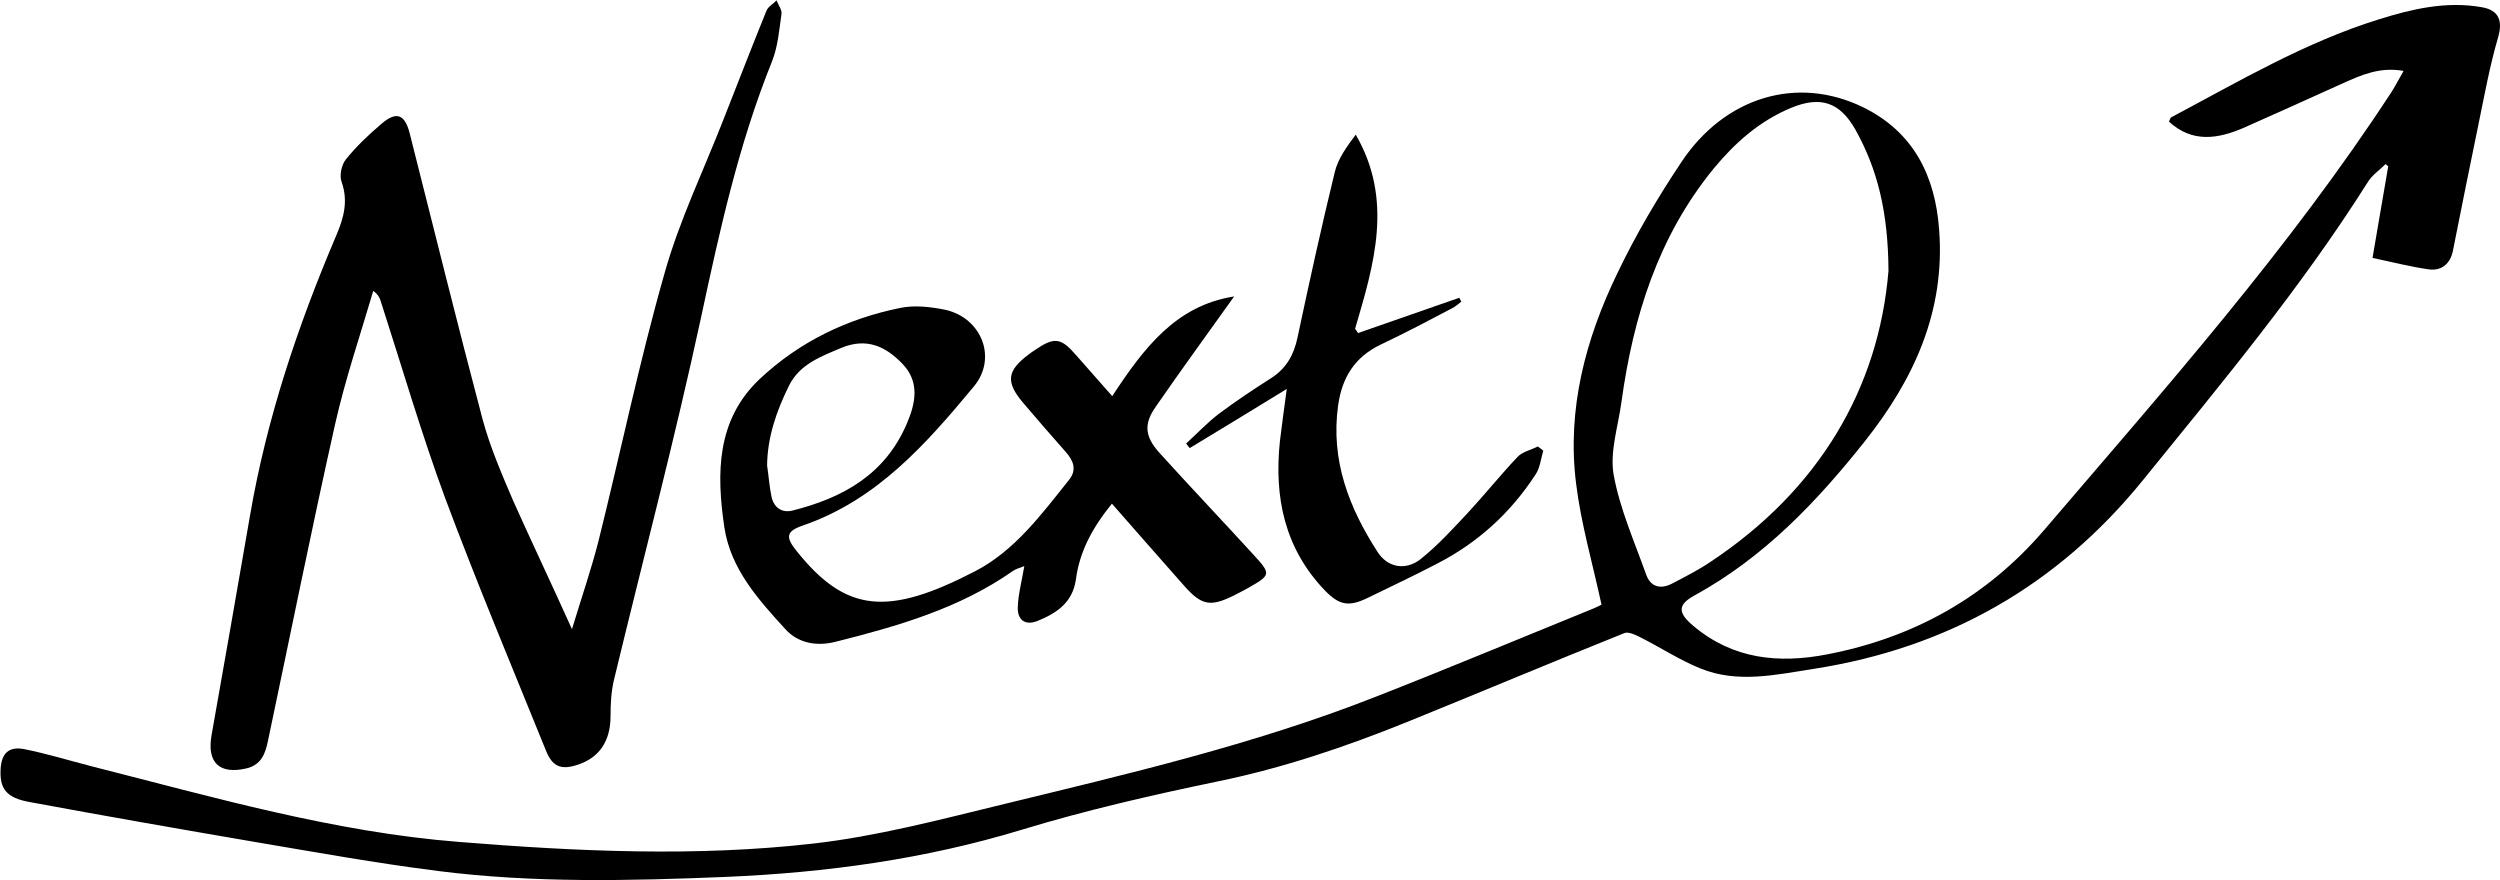<?xml version="1.0" encoding="utf-8"?>
<!-- Generator: Adobe Illustrator 22.0.0, SVG Export Plug-In . SVG Version: 6.00 Build 0)  -->
<svg version="1.1" id="レイヤー_1" xmlns="http://www.w3.org/2000/svg" xmlns:xlink="http://www.w3.org/1999/xlink" x="0px"
	 y="0px" viewBox="0 0 764.9 269.3" style="enable-background:new 0 0 764.9 269.3;" xml:space="preserve">
<path d="M490,185c-2.8-12.9-6.3-24.9-7.8-37.2c-2.8-22.6,2.9-44.1,12.7-64.3c5.6-11.7,12.2-22.9,19.4-33.7
	c13.3-20.2,35.6-26.8,55.7-17c15.5,7.6,22.1,21,23.3,37.5c1.9,24.9-7.7,45.8-22.8,64.8c-14.7,18.5-30.8,35.4-51.9,47
	c-5.4,2.9-5.3,5.4-0.5,9.4c12.1,10.2,26.1,11.6,41,8.7c26.4-5.1,48.7-17.5,66.3-38C662.5,118.8,700.5,76,731.8,28
	c1.2-1.9,2.2-3.9,3.6-6.3c-7.2-1.3-12.8,1.2-18.4,3.7c-10.2,4.6-20.3,9.2-30.5,13.7c-7.9,3.4-15.7,4.7-22.9-1.9
	c0.3-0.5,0.4-1.1,0.7-1.3c20.7-11,41-23,63.6-30c10.2-3.2,20.6-5.6,31.4-3.7c5.3,0.9,6.5,4.2,5,9.3c-2.5,8.5-4.1,17.4-5.9,26.1
	c-2.7,13-5.3,26.1-7.9,39.1c-0.8,4-3.5,6.3-7.5,5.7c-5.6-0.8-11-2.2-17.1-3.5c1.7-9.8,3.2-18.9,4.8-28c-0.3-0.2-0.5-0.5-0.8-0.7
	c-1.9,1.9-4.2,3.4-5.5,5.6c-20.4,32.3-44.9,61.7-68.9,91.3c-26,32-59.5,51.1-100.3,57.5c-11.7,1.8-23.5,4.6-35-0.1
	c-6.4-2.6-12.3-6.5-18.5-9.6c-1.4-0.7-3.5-1.7-4.7-1.2c-22.2,8.9-44.3,18.2-66.5,27.2c-18.8,7.6-38,14.1-58,18.2
	c-20.2,4.2-40.3,8.8-60,14.8c-29.6,9-59.8,13.1-90.5,14.4c-29.3,1.2-58.7,1.9-87.9-1.8c-19-2.4-37.8-5.8-56.7-9
	c-22.8-3.9-45.6-7.9-68.3-12.1c-7.2-1.3-9.3-4.1-8.9-10.3c0.3-4.6,2.5-6.8,7.2-5.9c7,1.4,13.8,3.5,20.8,5.3
	c37.1,9.4,74,20.1,112.3,23.1c36,2.9,72.3,4.6,108.3,0.5c19.3-2.2,38.3-7.2,57.2-11.8c38.6-9.4,77.4-18.4,114.6-33
	c22.5-8.8,44.7-18.1,67.1-27.2C488.7,185.7,489.8,185.1,490,185z M577.8,82.9c-0.1-17.9-3.3-31-10.1-43.2
	C562.9,31.2,557,29.3,548,33c-9.6,4-17.1,10.6-23.7,18.6c-17,20.8-24.6,45.3-28.2,71.4c-1,7.4-3.6,15.2-2.4,22.2
	c1.9,10.5,6.4,20.6,10,30.7c1.3,3.6,4.3,4.5,7.8,2.7c4-2.1,8-4.1,11.7-6.6C556.6,149.9,574.8,118.8,577.8,82.9z"/>
<path d="M175,192.5c3-9.9,5.9-18.3,8.1-26.9c6.8-27.3,12.5-54.9,20.2-81.9c4.5-16.1,11.9-31.4,18-47c4.4-11.2,8.7-22.3,13.2-33.4
	c0.5-1.3,2.1-2.1,3.1-3.2c0.5,1.4,1.7,2.9,1.5,4.2c-0.7,4.9-1.1,10-2.9,14.5c-10.2,25.3-16,51.7-21.7,78.3
	c-8,37.1-17.7,73.8-26.6,110.7c-0.9,3.7-1.1,7.5-1.1,11.3c0,7.5-3.3,12.7-10.1,14.9c-4.9,1.6-7.6,0.7-9.6-4.2
	c-10.4-25.7-21.2-51.4-30.9-77.4c-7.3-19.8-13.2-40.1-19.7-60.2c-0.3-1-0.8-2.1-2.3-3.2c-4,13.6-8.6,27.1-11.7,40.9
	c-7.2,32.1-13.7,64.5-20.5,96.7c-0.8,3.9-2,7.4-6.6,8.5c-8.2,1.9-12.1-1.7-10.7-10c4-22.5,7.9-44.9,11.8-67.4
	c5.1-29.7,14.6-58,26.4-85.7c2.3-5.4,3.7-10.5,1.6-16.4c-0.7-1.9,0-5.2,1.3-6.8c3.2-4,7-7.6,10.9-10.9c4.5-3.9,7.1-3,8.6,2.7
	c7.4,29.2,14.6,58.4,22.3,87.5c2.3,8.6,5.9,16.9,9.4,25.1C162.6,165.7,168.6,178.3,175,192.5z"/>
<path d="M377.6,90.7c-8.2,11.5-16.3,22.6-24.1,33.9c-3.6,5.2-3.2,9,1.2,13.9c9.5,10.5,19.3,20.8,28.8,31.2c5.5,6,5.4,6.2-1.8,10.3
	c-1.3,0.7-2.6,1.4-4,2.1c-7.4,3.7-10.1,3.2-15.6-3.1c-7.2-8.2-14.5-16.4-21.9-24.9c-6,7.4-9.9,14.7-11,23.1
	c-1,7.2-5.9,10.4-11.8,12.8c-3.8,1.5-6.1-0.4-6-4.1c0.1-4,1.2-7.9,2-12.7c-1.4,0.6-2.5,0.8-3.5,1.5c-16.4,11.5-35.3,16.9-54.4,21.7
	c-5.7,1.4-11.4,0.4-15.3-4c-8.3-9.1-16.7-18.4-18.6-31.2c-2.4-16.4-2.4-32.7,10.8-45.2c12.1-11.4,26.8-18.5,43.1-21.8
	c4.4-0.9,9.4-0.3,13.8,0.6c11,2.5,15.9,14.7,8.7,23.4c-14.6,17.6-29.7,34.8-52.4,42.6c-5.2,1.8-5.3,3.6-1.7,8
	c14.9,18.5,27.6,19.9,54.4,6c12.2-6.3,20.4-17.5,28.8-28c2.4-3,1.4-5.8-1-8.5c-4.4-5-8.8-10-13.1-15.1c-5.4-6.4-4.9-9.8,1.8-14.8
	c0.7-0.5,1.3-1,2-1.4c5.7-3.9,7.8-3.7,12.3,1.5c3.6,4.1,7.2,8.2,11.2,12.7C349.9,106.6,359.7,93.5,377.6,90.7z M234.7,142.4
	c0.5,3.3,0.7,6.6,1.4,9.8c0.8,3.2,3.2,4.8,6.4,4c15.5-3.9,28.4-11.1,35-26.7c2.7-6.3,3.9-12.7-1.4-18.2c-5-5.2-10.8-8.1-18.6-4.9
	c-6.4,2.7-12.8,5-16.1,11.6C237.6,125.7,234.8,133.7,234.7,142.4z"/>
<path d="M393.7,119c-10.6,6.5-20.1,12.3-29.7,18.1c-0.4-0.5-0.8-1-1.1-1.4c3.3-3,6.4-6.3,9.9-9c5.2-3.9,10.6-7.5,16.1-11
	c4.7-3,7-7.2,8.1-12.5c3.6-16.9,7.3-33.8,11.4-50.6c1-4.1,3.7-7.8,6.4-11.4c11.6,20,5.6,39.7-0.2,59.4c0.3,0.4,0.6,0.8,0.9,1.3
	c10.3-3.6,20.7-7.2,31-10.8c0.2,0.4,0.4,0.8,0.6,1.2c-0.9,0.7-1.8,1.5-2.8,2c-7.2,3.8-14.4,7.6-21.8,11.1
	c-8,3.8-11.9,10.1-13.1,18.7c-2.3,16.7,3.3,31.2,12.1,44.8c3,4.7,8.5,5.8,13.1,2.2c5.3-4.2,9.9-9.3,14.5-14.2
	c5.2-5.6,10-11.6,15.2-17.1c1.5-1.6,4.1-2.1,6.2-3.2c0.6,0.4,1.1,0.8,1.7,1.3c-0.8,2.5-1,5.3-2.4,7.3c-7.6,11.7-17.6,20.8-30,27.2
	c-7.1,3.7-14.3,7.1-21.5,10.6c-5.6,2.7-8.5,2.2-12.9-2.3c-12.4-12.9-15.6-28.6-13.8-45.7C392.2,129.9,392.9,125,393.7,119z"/>
</svg>
